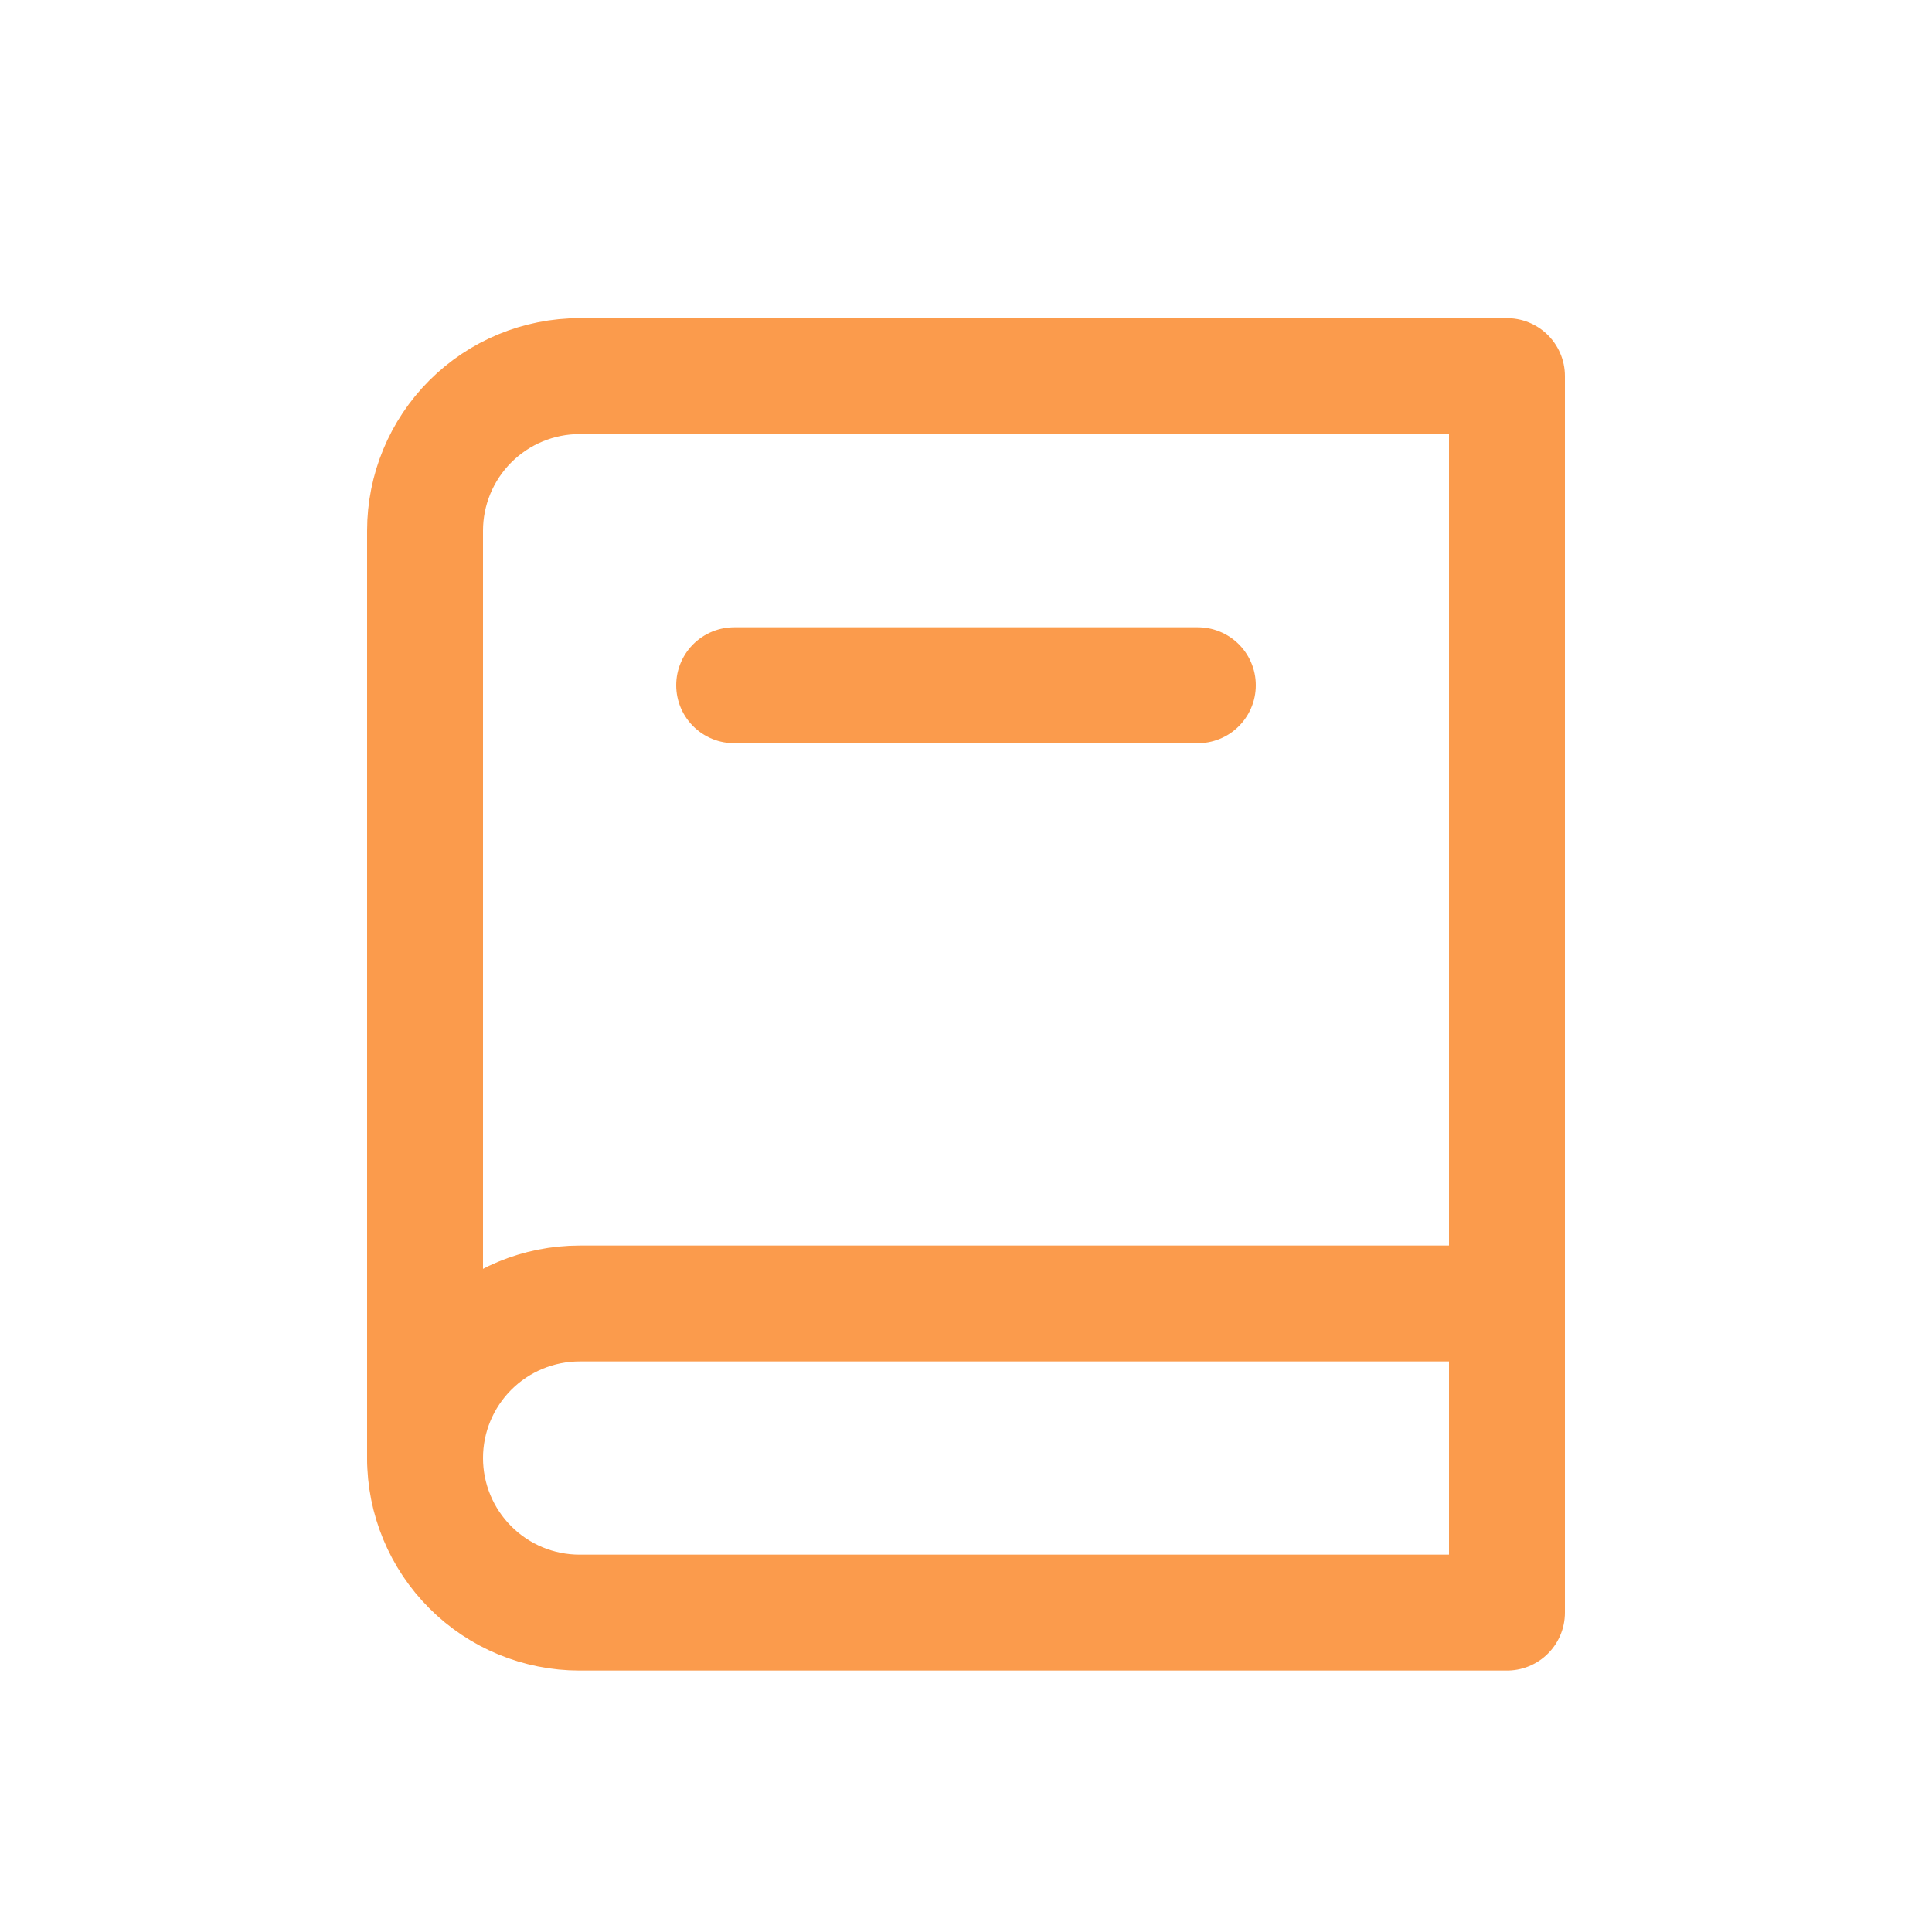 <svg width="25" height="25" viewBox="0 0 25 25" fill="none" xmlns="http://www.w3.org/2000/svg">
<g clip-path="url(#clip0_7668_3409)">
<path d="M19.5 4.867V20.867H7.5C6.97 20.867 6.461 20.657 6.086 20.281C5.711 19.906 5.5 19.398 5.5 18.867V6.867C5.5 6.337 5.711 5.828 6.086 5.453C6.461 5.078 6.97 4.867 7.5 4.867H19.5Z" stroke="#FB9B4C" stroke-width="1.5" stroke-linecap="round" stroke-linejoin="round"/>
<path d="M19.5 16.867H7.5C6.97 16.867 6.461 17.078 6.086 17.453C5.711 17.828 5.5 18.337 5.5 18.867" stroke="#FB9B4C" stroke-width="1.5" stroke-linecap="round" stroke-linejoin="round"/>
<path d="M9.5 8.867H15.5" stroke="#FB9B4C" stroke-width="1.5" stroke-linecap="round" stroke-linejoin="round"/>
</g>
<defs>
<clipPath id="clip0_7668_3409">
<rect width="24" height="24" fill="white" transform="translate(0.5 0.867)"/>
</clipPath>
</defs>
</svg>
